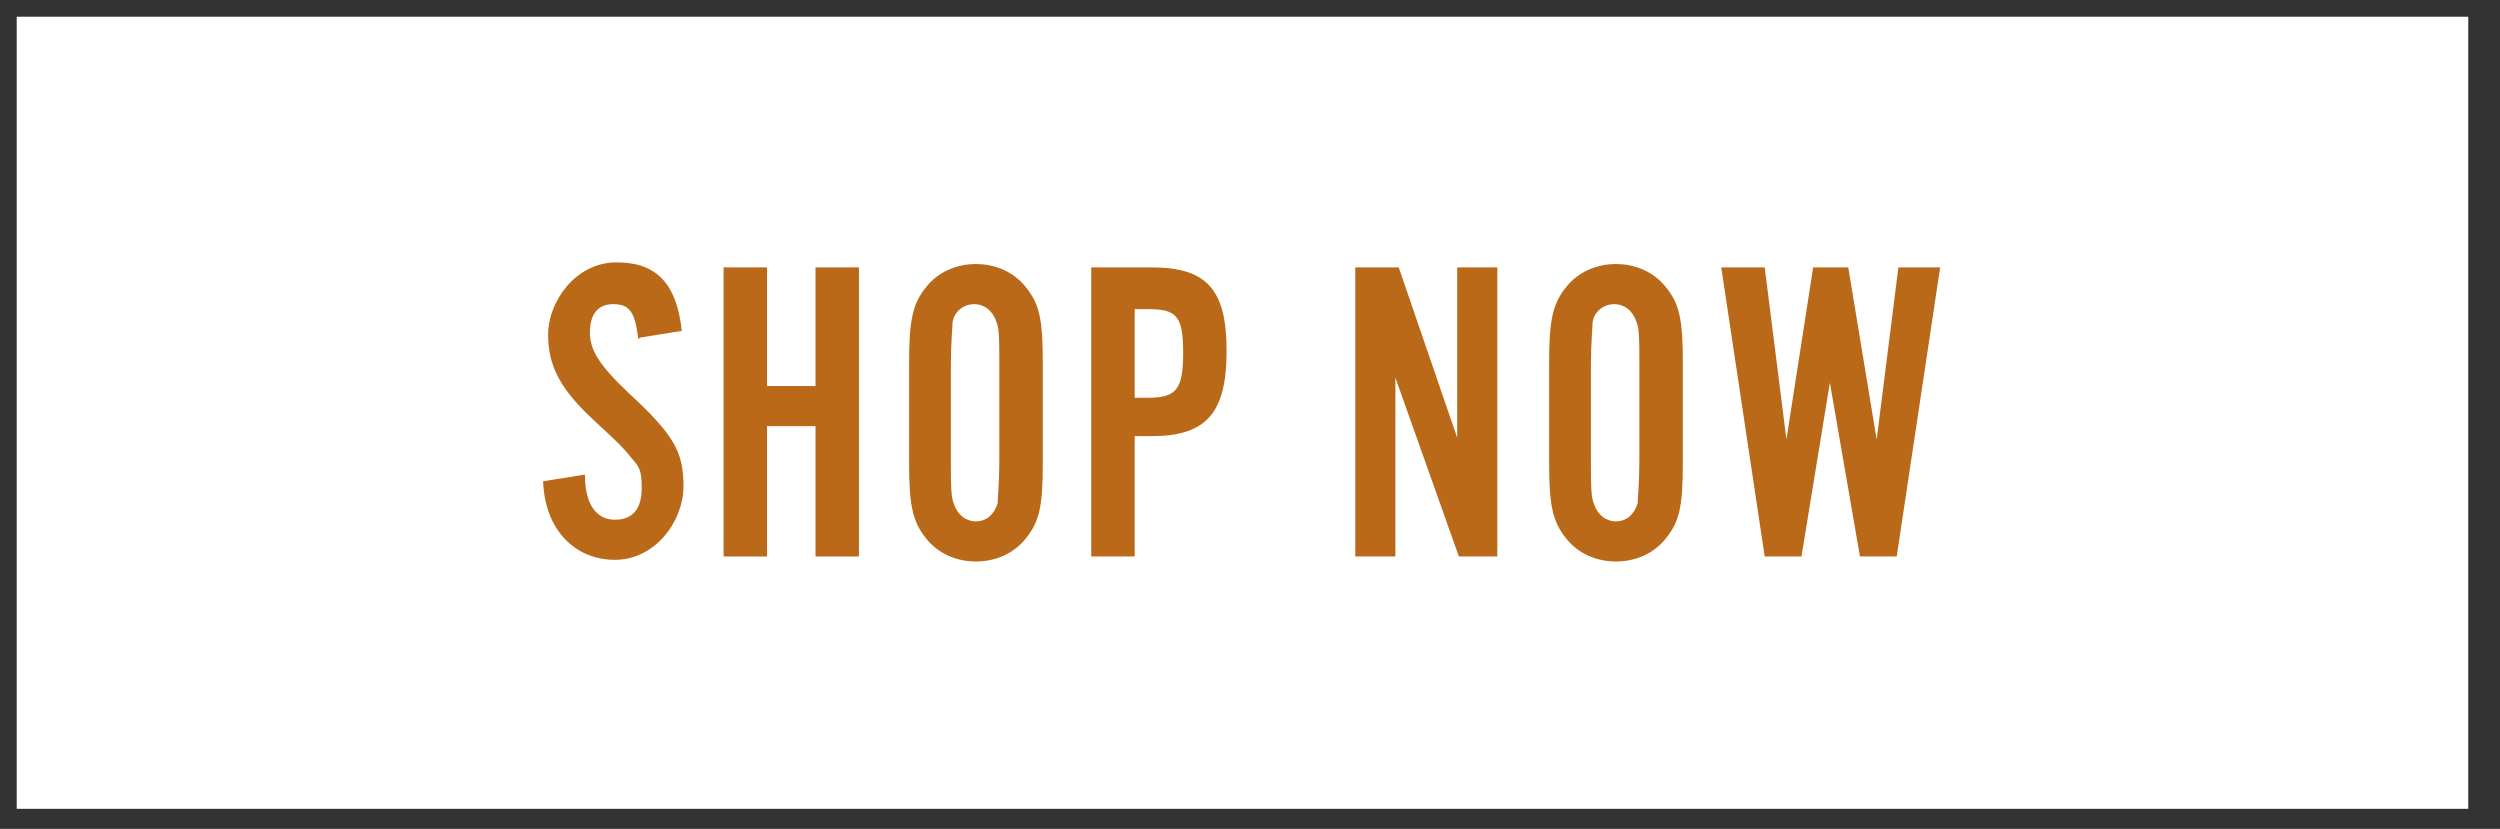 <?xml version="1.0" encoding="UTF-8"?>
<svg id="Layer_1" xmlns="http://www.w3.org/2000/svg" version="1.1" viewBox="0 0 149.6 49.6">
  <rect x="0" y="0" width="149.6" height="49.6" fill="#333333" stroke="none"/>
  <!-- Generator: Adobe Illustrator 30.0.0, SVG Export Plug-In . SVG Version: 2.1.1 Build 123)  -->
  <defs>
    <style>
      .st0 {
        fill: #ba6919;
      }

      .st1 {
        fill: #fff;
      }
    </style>
  </defs>
  <rect class="st1" x="1" y="1" width="146.7" height="47.4"/>
  <g>
    <path class="st0" d="M38.2,20.3c-.2-1.6-.5-2.1-1.5-2.1s-1.4.7-1.4,1.7.5,1.9,2.3,3.6c2.7,2.5,3.3,3.5,3.3,5.6s-1.7,4.4-4.1,4.4-4.2-1.8-4.3-4.7l2.5-.4c0,1.8.7,2.7,1.8,2.7s1.6-.7,1.6-1.9-.2-1.3-.7-1.9c-.4-.5-.6-.7-2-2-2.2-2-2.9-3.4-2.9-5.3s1.6-4.3,4.1-4.3,3.6,1.4,3.9,4.1l-2.5.4Z"/>
    <path class="st0" d="M45.9,25.5v7.8h-2.6v-17.3h2.6v7.1h2.9v-7.1h2.6v17.3h-2.6v-7.8h-2.9Z"/>
    <path class="st0" d="M62.4,27.7c0,2.6-.2,3.5-1,4.5-.7.9-1.8,1.4-3,1.4s-2.3-.5-3-1.4c-.8-1-1-2-1-4.5v-6c0-2.5.2-3.5,1-4.5.7-.9,1.8-1.4,3-1.4s2.3.5,3,1.4c.8,1,1,1.9,1,4.5v6ZM56.9,27.4c0,1.6,0,2.4.2,2.8.2.6.7,1,1.3,1s1.1-.4,1.3-1.1c0-.3.1-1.2.1-2.6v-5.5c0-1.7,0-2.4-.2-2.8-.2-.6-.7-1-1.3-1s-1.2.4-1.3,1.1c0,.3-.1,1.2-.1,2.6v5.5Z"/>
    <path class="st0" d="M67.9,33.3h-2.6v-17.3h3.6c3.3,0,4.5,1.3,4.5,5s-1.2,5.1-4.5,5.1h-1v7.1ZM68.7,23.8c1.7,0,2.1-.5,2.1-2.7s-.4-2.6-2.1-2.6h-.8v5.3h.8Z"/>
    <path class="st0" d="M87.3,33.3l-3.8-10.7v10.7h-2.4v-17.3h2.6l3.5,10.2v-10.2h2.4v17.3h-2.4Z"/>
    <path class="st0" d="M100.7,27.7c0,2.6-.2,3.5-1,4.5-.7.9-1.8,1.4-3,1.4s-2.3-.5-3-1.4c-.8-1-1-2-1-4.5v-6c0-2.5.2-3.5,1-4.5.7-.9,1.8-1.4,3-1.4s2.3.5,3,1.4c.8,1,1,1.9,1,4.5v6ZM95.2,27.4c0,1.6,0,2.4.2,2.8.2.6.7,1,1.3,1s1.1-.4,1.3-1.1c0-.3.1-1.2.1-2.6v-5.5c0-1.7,0-2.4-.2-2.8-.2-.6-.7-1-1.3-1s-1.2.4-1.3,1.1c0,.3-.1,1.2-.1,2.6v5.5Z"/>
    <path class="st0" d="M111.3,33.3l-1.8-10.4-1.7,10.4h-2.2l-2.6-17.3h2.6l1.3,10.3,1.6-10.3h2.1l1.7,10.3,1.3-10.3h2.5l-2.6,17.3h-2.2Z"/>
  </g>
</svg>